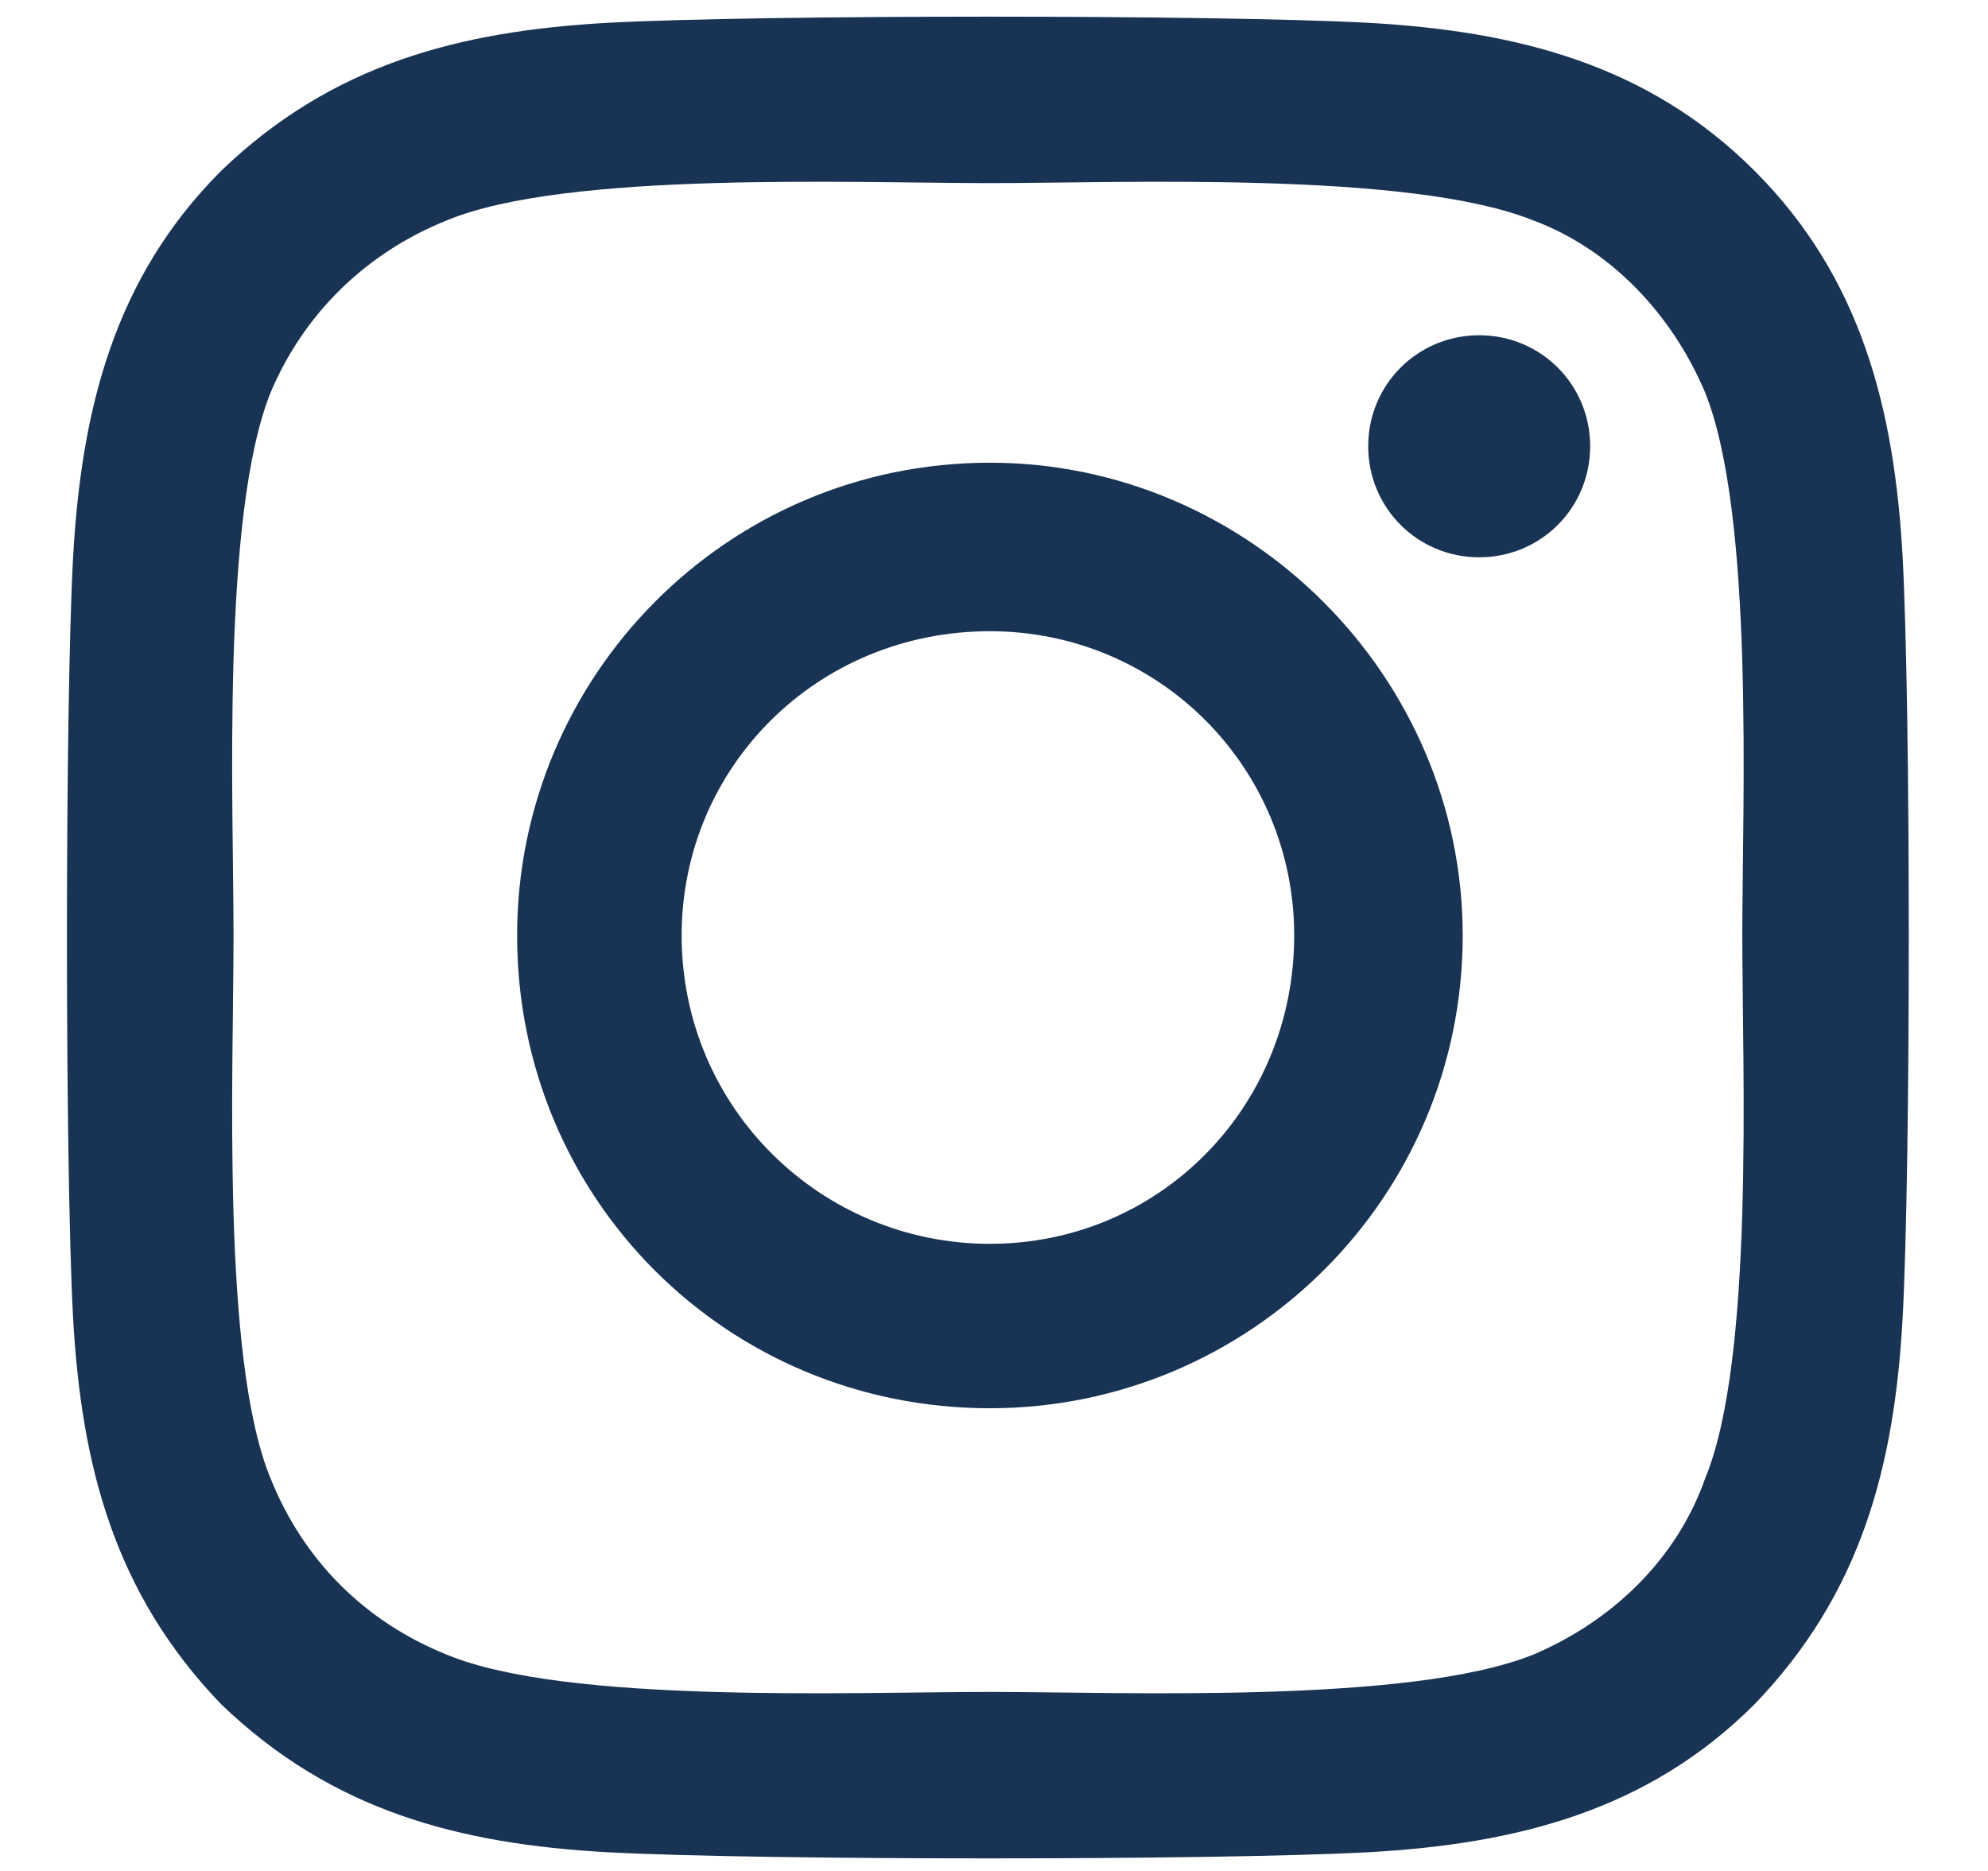 <svg width="17" height="16" viewBox="0 0 17 16" fill="none" xmlns="http://www.w3.org/2000/svg">
<path d="M8.465 3.957C10.68 3.957 12.508 5.785 12.508 8C12.508 10.25 10.68 12.043 8.465 12.043C6.215 12.043 4.422 10.25 4.422 8C4.422 5.785 6.215 3.957 8.465 3.957ZM8.465 10.637C9.907 10.637 11.067 9.477 11.067 8C11.067 6.559 9.907 5.398 8.465 5.398C6.989 5.398 5.829 6.559 5.829 8C5.829 9.477 7.024 10.637 8.465 10.637ZM13.598 3.816C13.598 4.344 13.176 4.766 12.649 4.766C12.122 4.766 11.7 4.344 11.7 3.816C11.7 3.289 12.122 2.867 12.649 2.867C13.176 2.867 13.598 3.289 13.598 3.816ZM16.27 4.766C16.34 6.066 16.34 9.969 16.27 11.27C16.2 12.535 15.918 13.625 15.004 14.574C14.09 15.488 12.965 15.77 11.7 15.84C10.399 15.91 6.497 15.91 5.196 15.84C3.93 15.77 2.84 15.488 1.891 14.574C0.977 13.625 0.696 12.535 0.625 11.27C0.555 9.969 0.555 6.066 0.625 4.766C0.696 3.5 0.977 2.375 1.891 1.461C2.84 0.547 3.93 0.266 5.196 0.195C6.497 0.125 10.399 0.125 11.7 0.195C12.965 0.266 14.09 0.547 15.004 1.461C15.918 2.375 16.2 3.5 16.27 4.766ZM14.582 12.641C15.004 11.621 14.899 9.16 14.899 8C14.899 6.875 15.004 4.414 14.582 3.359C14.301 2.691 13.774 2.129 13.106 1.883C12.051 1.461 9.59 1.566 8.465 1.566C7.305 1.566 4.844 1.461 3.825 1.883C3.122 2.164 2.594 2.691 2.313 3.359C1.891 4.414 1.997 6.875 1.997 8C1.997 9.16 1.891 11.621 2.313 12.641C2.594 13.344 3.122 13.871 3.825 14.152C4.844 14.574 7.305 14.469 8.465 14.469C9.59 14.469 12.051 14.574 13.106 14.152C13.774 13.871 14.336 13.344 14.582 12.641Z" fill="#183354"/>
<a href="https://www.figma.com/design/z8cRbuPzNTv3PmTQArKmtS/75---News-Magizine--WebsiteTemplates--Community-?node-id=4-913">
<rect fill="black" fill-opacity="0" y="-1.35" width="15.75" height="20.7"/>
</a>
</svg>
